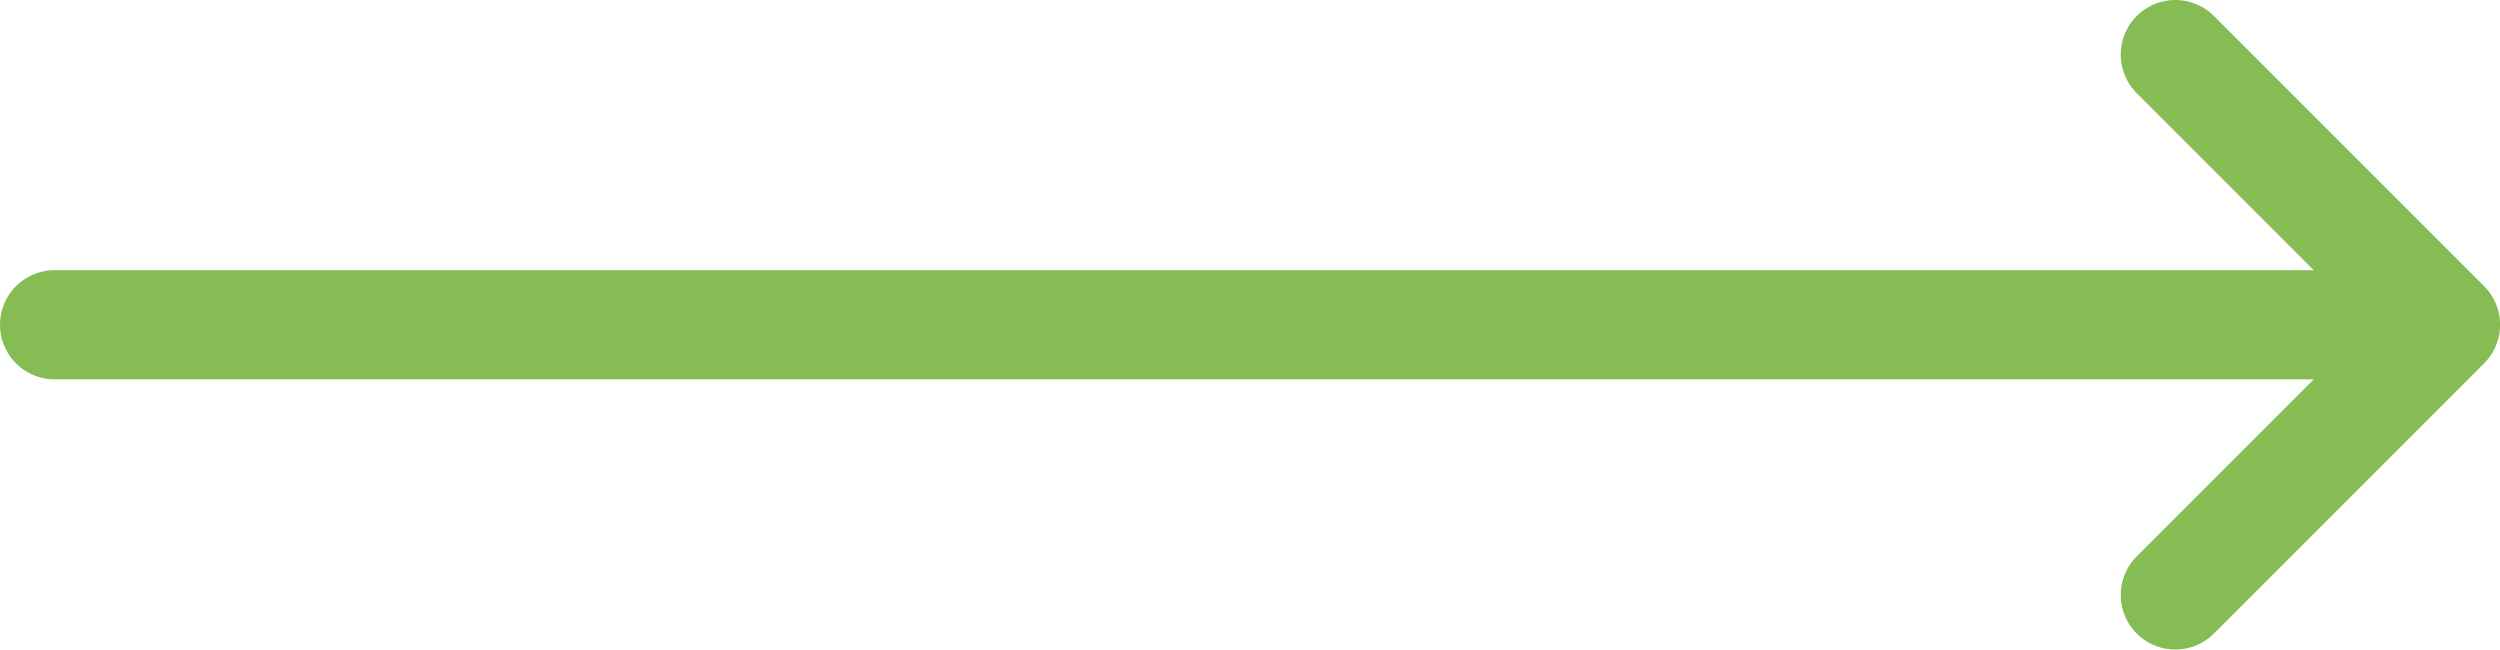 <svg height="8.926" viewBox="0 0 34.356 8.926" width="34.356" xmlns="http://www.w3.org/2000/svg"><g fill="none" stroke="#85BC54" stroke-linecap="round" stroke-miterlimit="10" stroke-width="1.5"><path d="m31.426 50-3.713 3.713-3.713-3.713" stroke-linejoin="round" transform="matrix(0 -1 1 0 -20.106 32.176)"/><path d="m0 32v-32" transform="matrix(0 -1 1 0 .75 4.463)"/></g></svg>